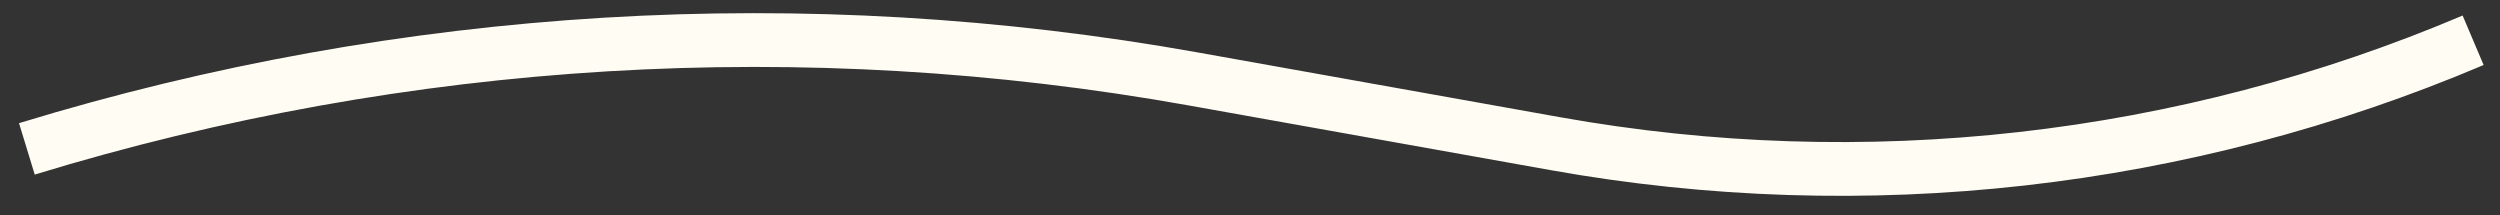 <?xml version="1.0" encoding="UTF-8"?> <svg xmlns="http://www.w3.org/2000/svg" width="93" height="8" viewBox="0 0 93 8" fill="none"><rect x="0" y="0" width="93" height="8" fill="#333333" stroke="none"/><path d="M1 5.538V5.538C15.053 1.241 29.927 0.349 44.392 2.937L57.856 5.344C69.369 7.404 81.233 6.067 92 1.498V1.498" stroke="#FFFCF3" stroke-width="2"></path></svg> 